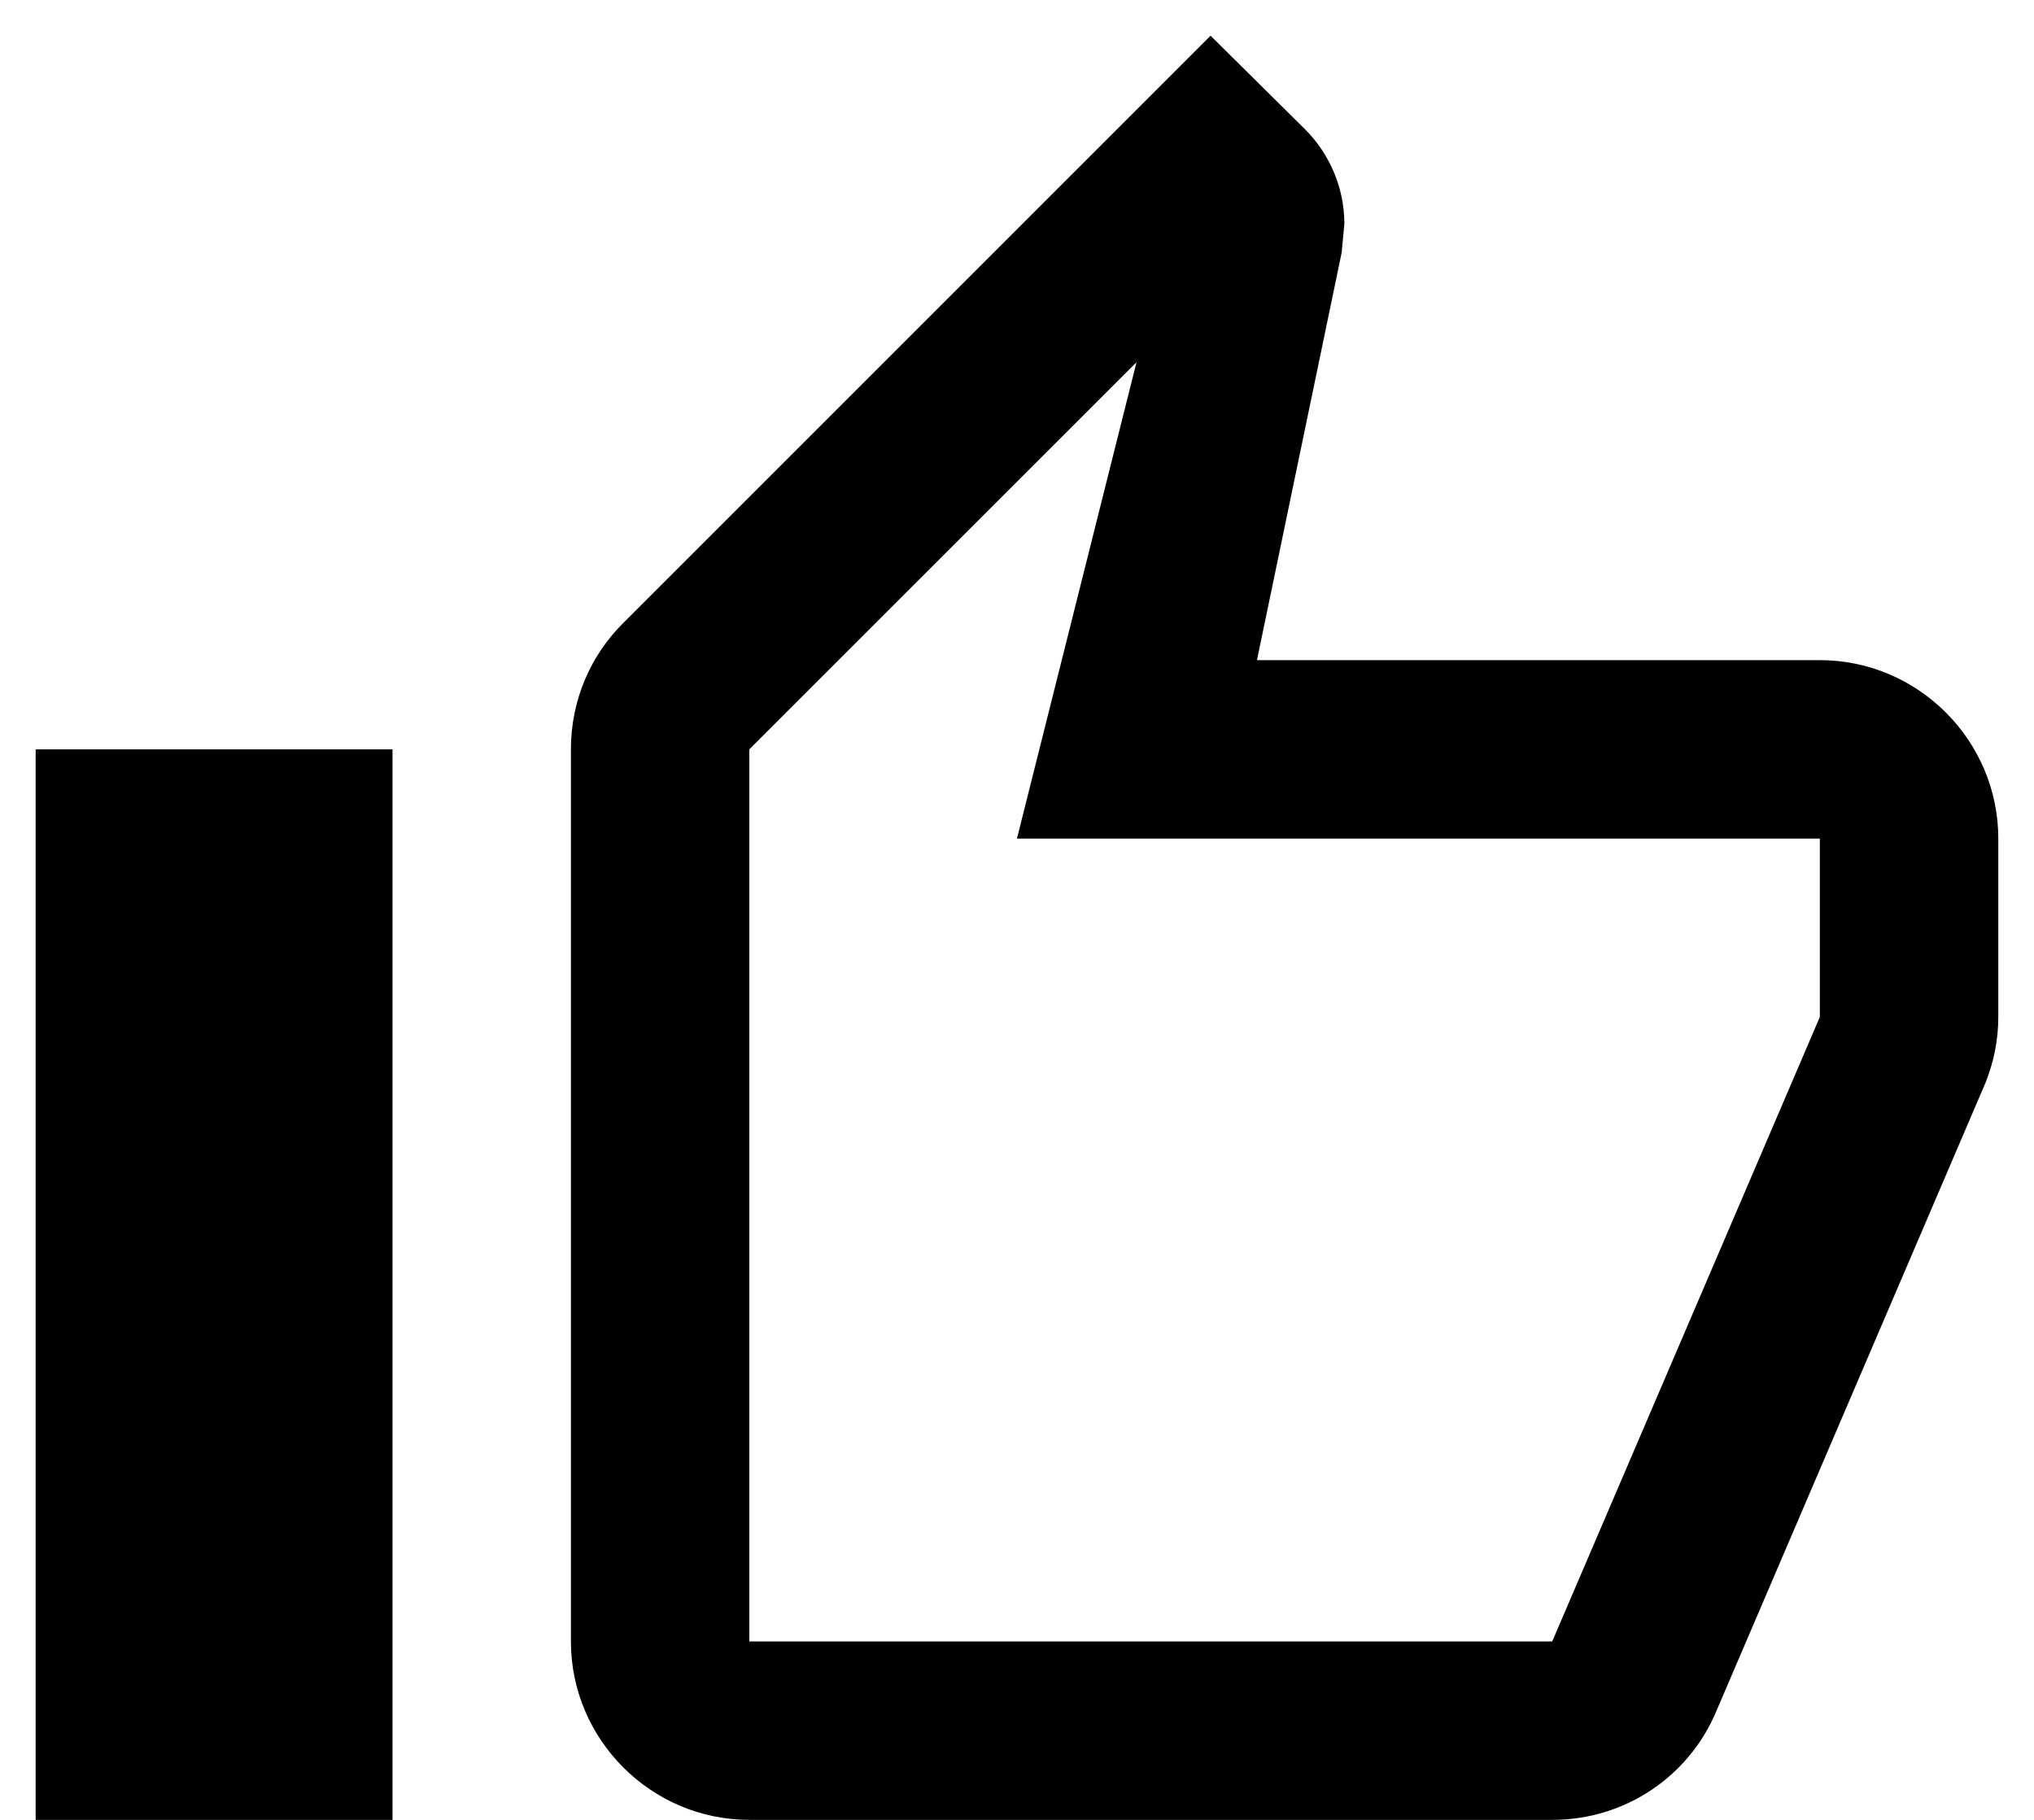 <svg width="38" height="34" viewBox="0 0 38 34" fill="none" xmlns="http://www.w3.org/2000/svg">
<path d="M13.999 34H28.999C30.383 34 31.566 33.167 32.066 31.967L37.099 20.217C37.249 19.833 37.333 19.433 37.333 19V15.667C37.333 13.833 35.833 12.333 33.999 12.333H23.483L25.066 4.717L25.116 4.183C25.116 3.5 24.833 2.867 24.383 2.417L22.616 0.667L11.633 11.65C11.033 12.25 10.666 13.083 10.666 14V30.667C10.666 32.5 12.166 34 13.999 34ZM13.999 14L21.233 6.767L18.999 15.667H33.999V19L28.999 30.667H13.999V14ZM0.666 14H7.333V34H0.666V14Z" fill="black"/>
</svg>
